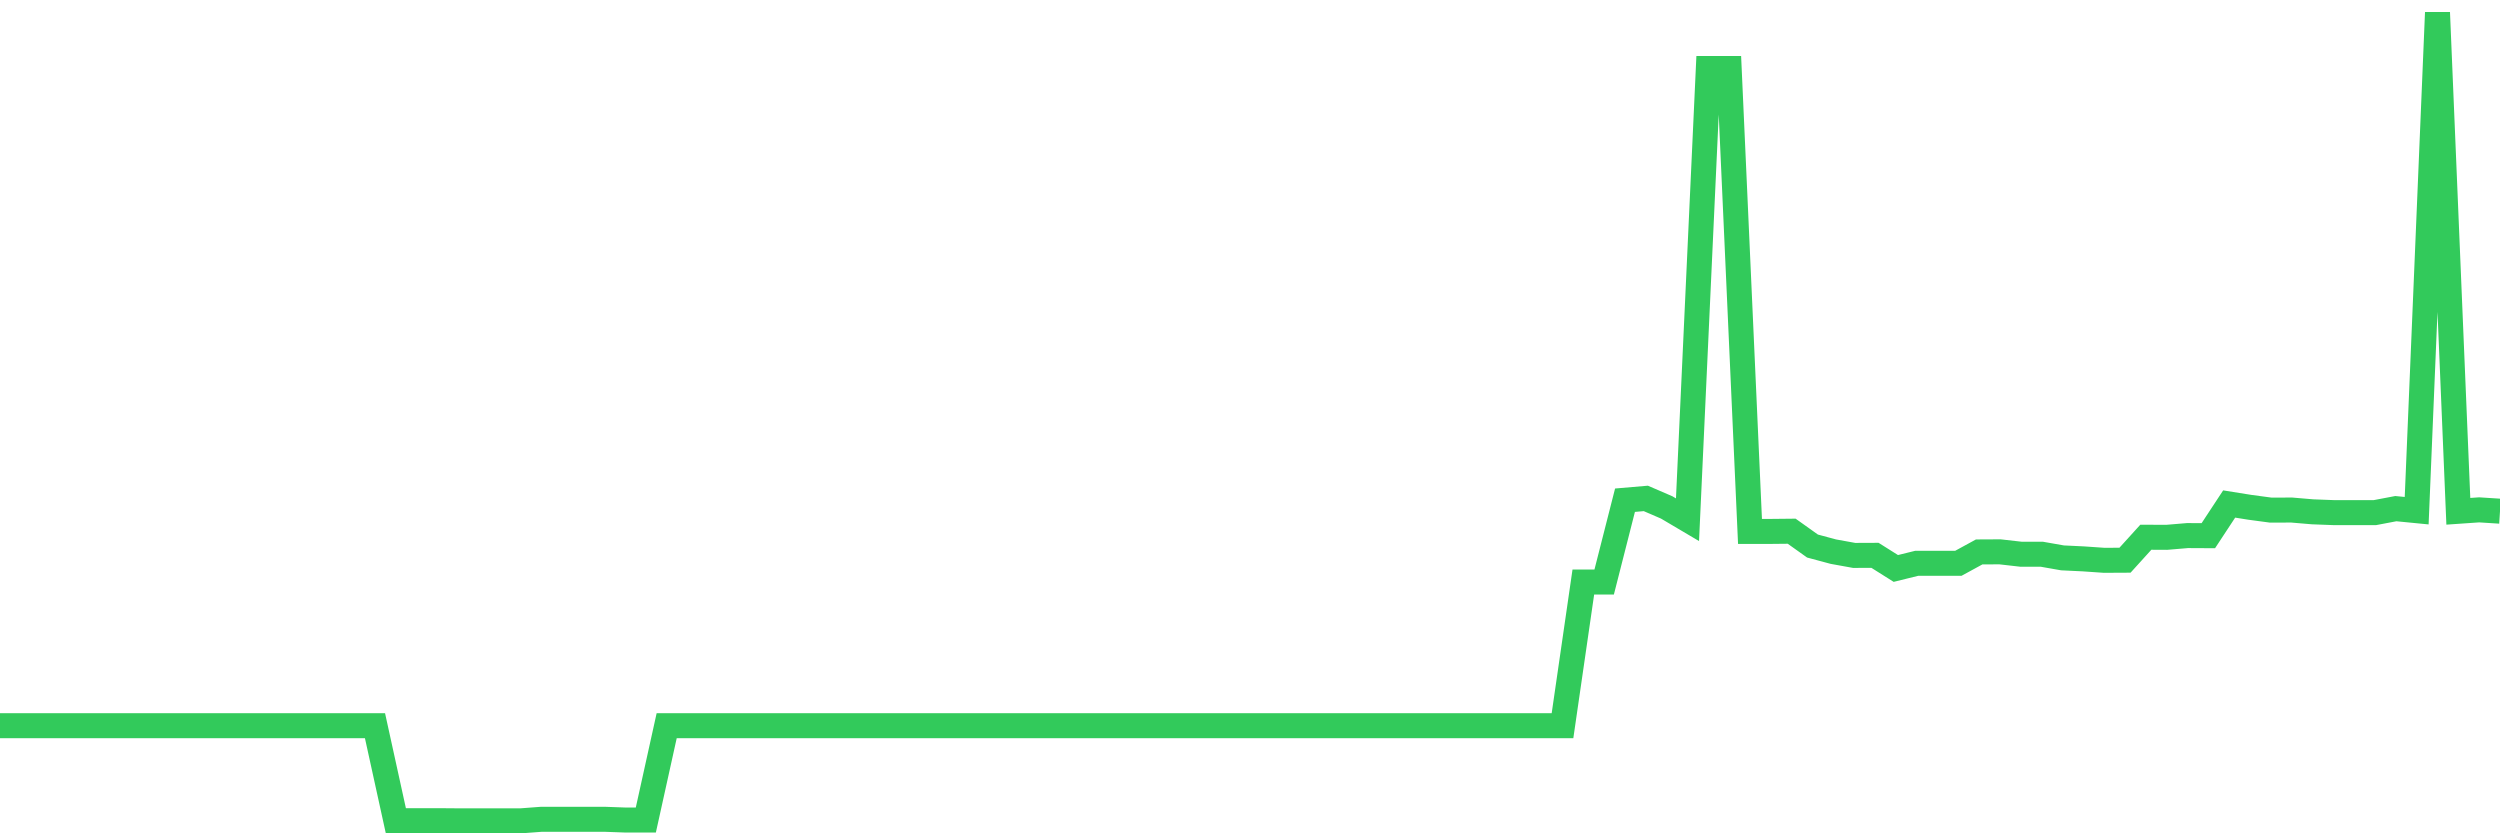 <svg
  xmlns="http://www.w3.org/2000/svg"
  xmlns:xlink="http://www.w3.org/1999/xlink"
  width="120"
  height="40"
  viewBox="0 0 120 40"
  preserveAspectRatio="none"
>
  <polyline
    points="0,34.835 1,34.835 2,34.835 3,34.835 4,34.835 5,34.835 6,34.835 7,34.835 8,34.835 9,34.835 10,34.835 11,34.835 12,34.835 13,34.835 14,34.835 15,34.835 16,34.835 17,34.835 18,34.835 19,39.392 20,39.392 21,39.392 22,39.4 23,39.4 24,39.4 25,39.4 26,39.325 27,39.325 28,39.325 29,39.325 30,39.361 31,39.361 32,34.835 33,34.835 34,34.835 35,34.835 36,34.835 37,34.835 38,34.835 39,34.835 40,34.835 41,34.835 42,34.835 43,34.835 44,34.835 45,34.835 46,34.835 47,34.835 48,34.835 49,34.835 50,34.835 51,34.835 52,34.835 53,34.835 54,34.835 55,34.835 56,34.835 57,34.835 58,34.835 59,34.835 60,34.835 61,34.835 62,34.835 63,34.835 64,34.835 65,34.835 66,34.835 67,34.835 68,34.835 69,34.835 70,34.835 71,34.835 72,34.835 73,34.835 74,34.835 75,34.835 76,27.937 77,27.937 78,24.01 79,23.924 80,24.356 81,24.947 82,3.287 83,3.287 84,25.508 85,25.508 86,25.498 87,26.21 88,26.479 89,26.66 90,26.656 91,27.286 92,27.039 93,27.039 94,27.039 95,26.493 96,26.488 97,26.602 98,26.602 99,26.778 100,26.826 101,26.895 102,26.89 103,25.787 104,25.792 105,25.708 106,25.713 107,24.192 108,24.352 109,24.486 110,24.482 111,24.567 112,24.605 113,24.605 114,24.605 115,24.415 116,24.513 117,0.6 118,24.542 119,24.473 120,24.537"
    fill="none"
    stroke="#32ca5b"
    stroke-width="1.2"
  >
  </polyline>
</svg>